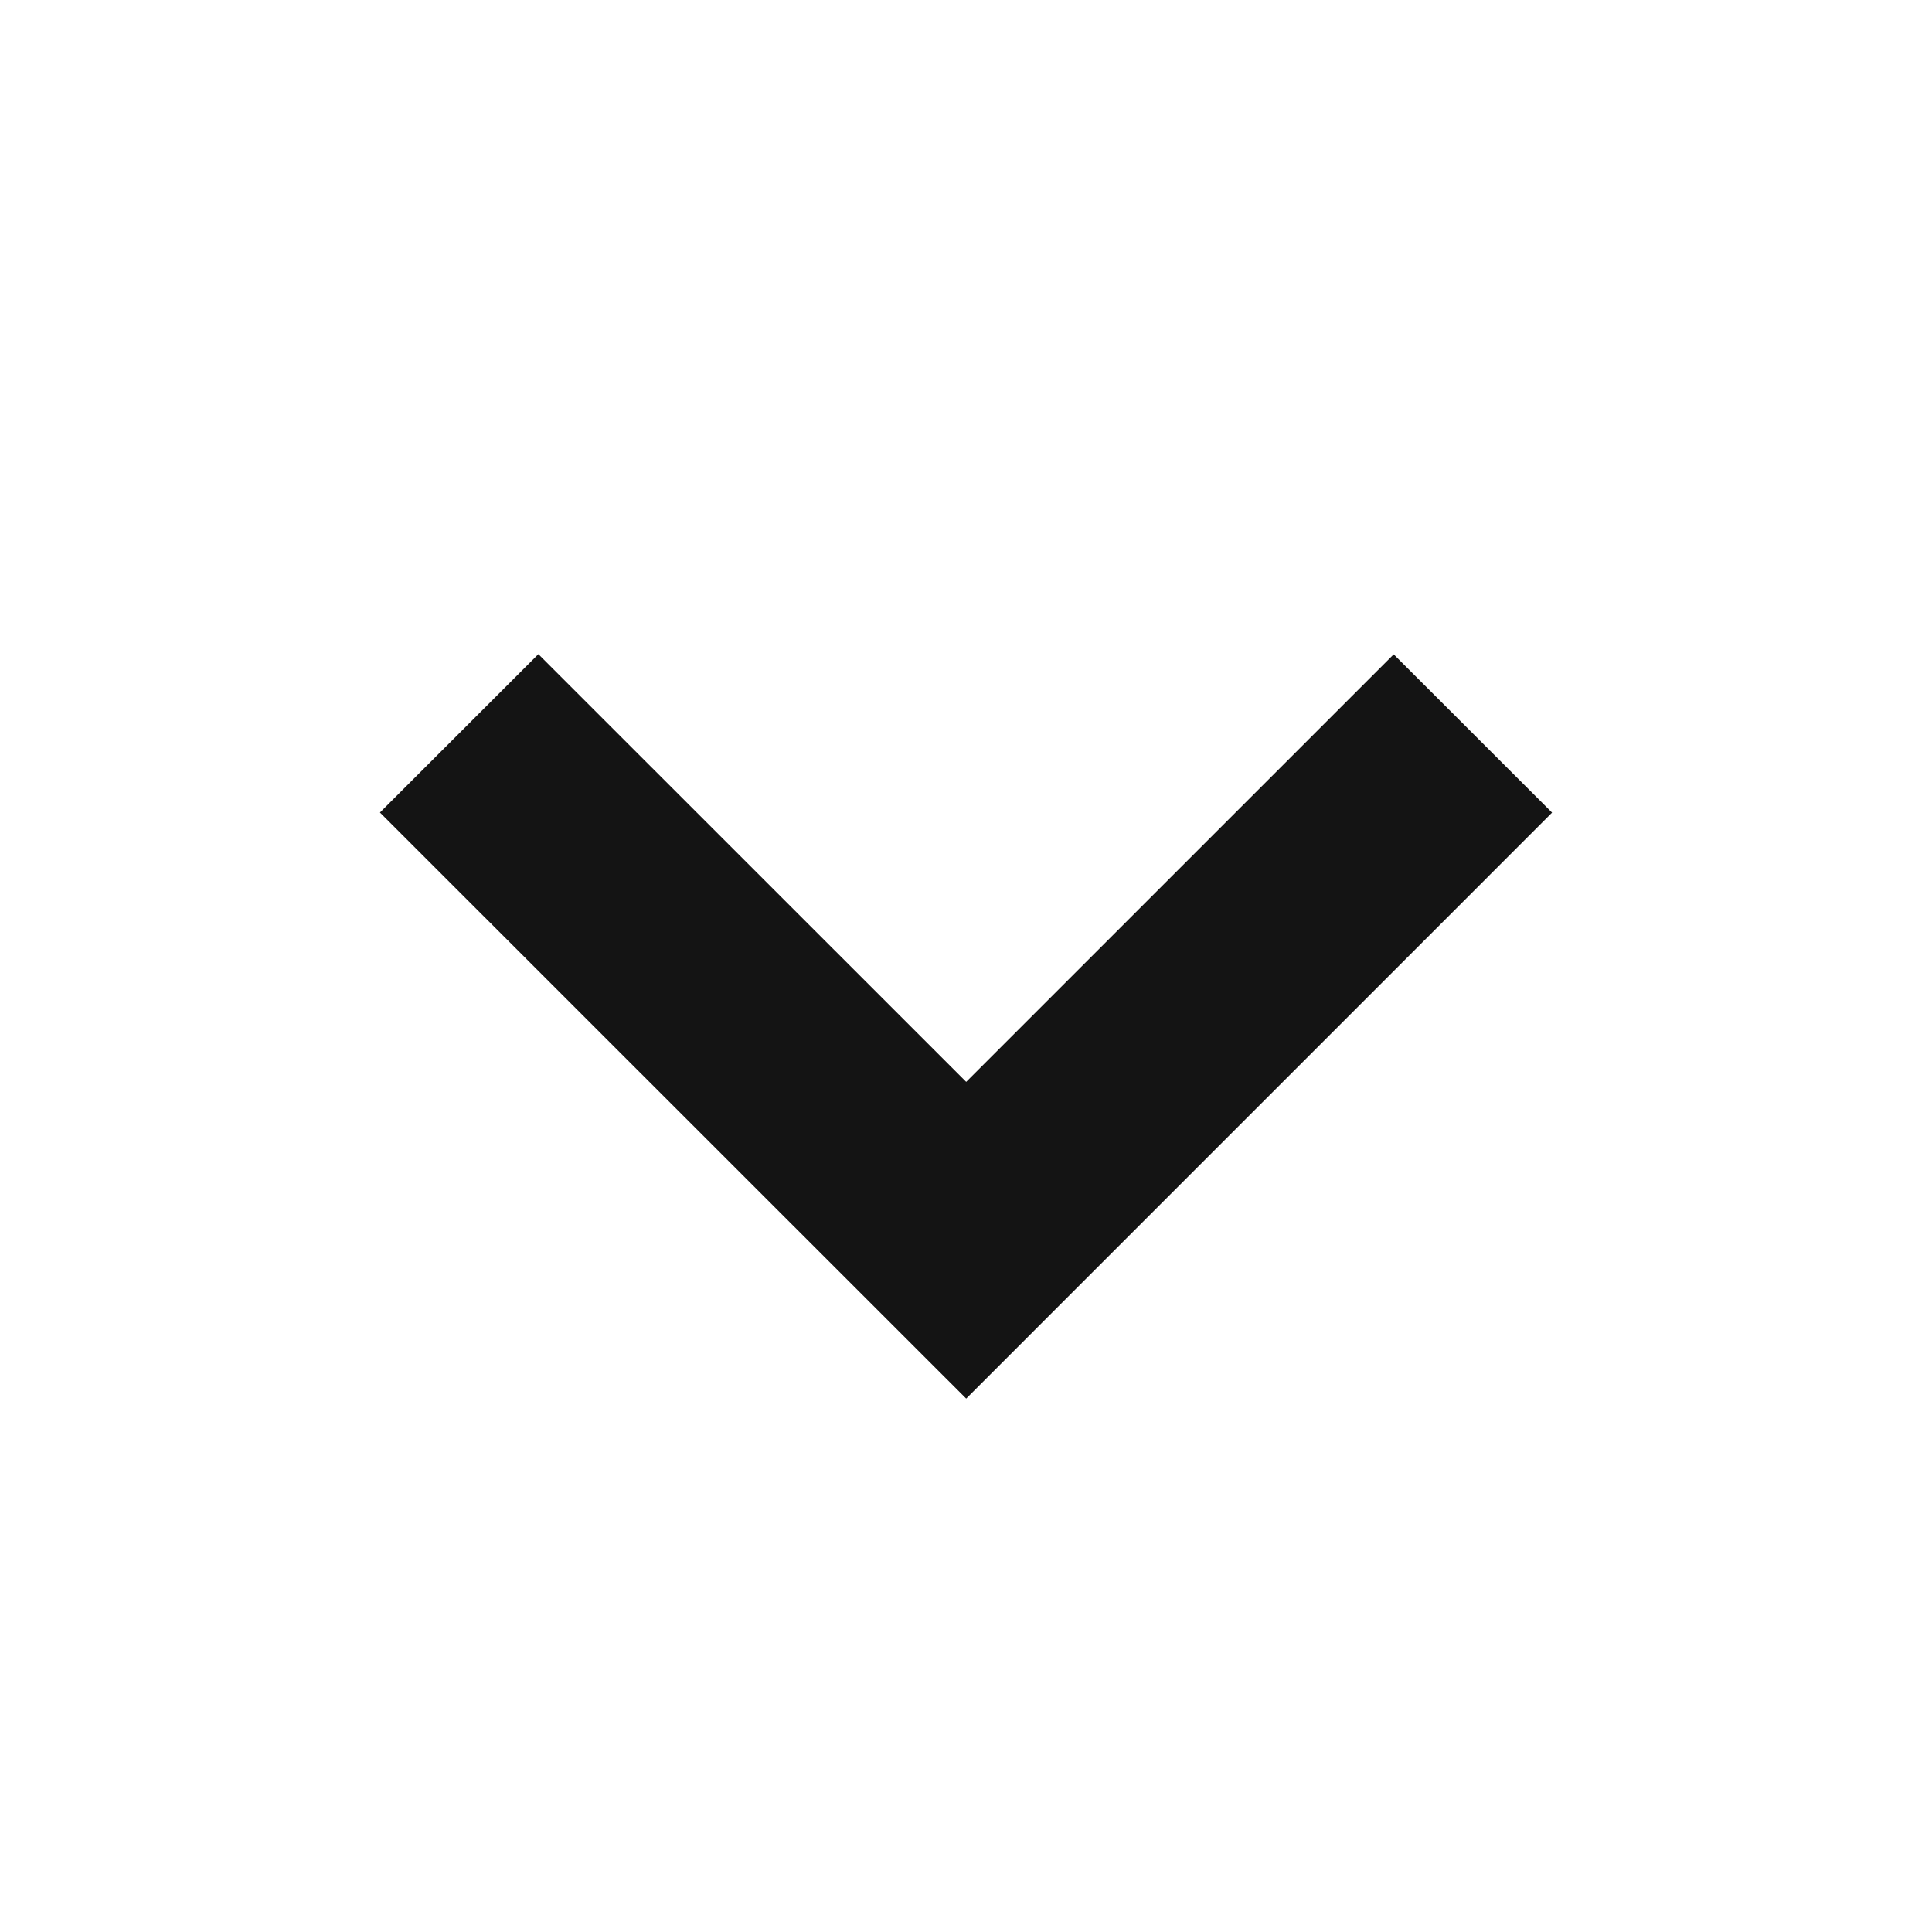 <svg fill="#141414" width="64px" height="64px" viewBox="0 0 32 32" xmlns="http://www.w3.org/2000/svg" stroke="#141414"><g id="SVGRepo_bgCarrier" stroke-width="0"></g><g id="SVGRepo_tracerCarrier" stroke-linecap="round" stroke-linejoin="round"></g><g id="SVGRepo_iconCarrier"><path d="M16.003 18.626l7.081-7.081L25 13.46l-8.997 8.998-9.003-9 1.917-1.916z"></path></g></svg>